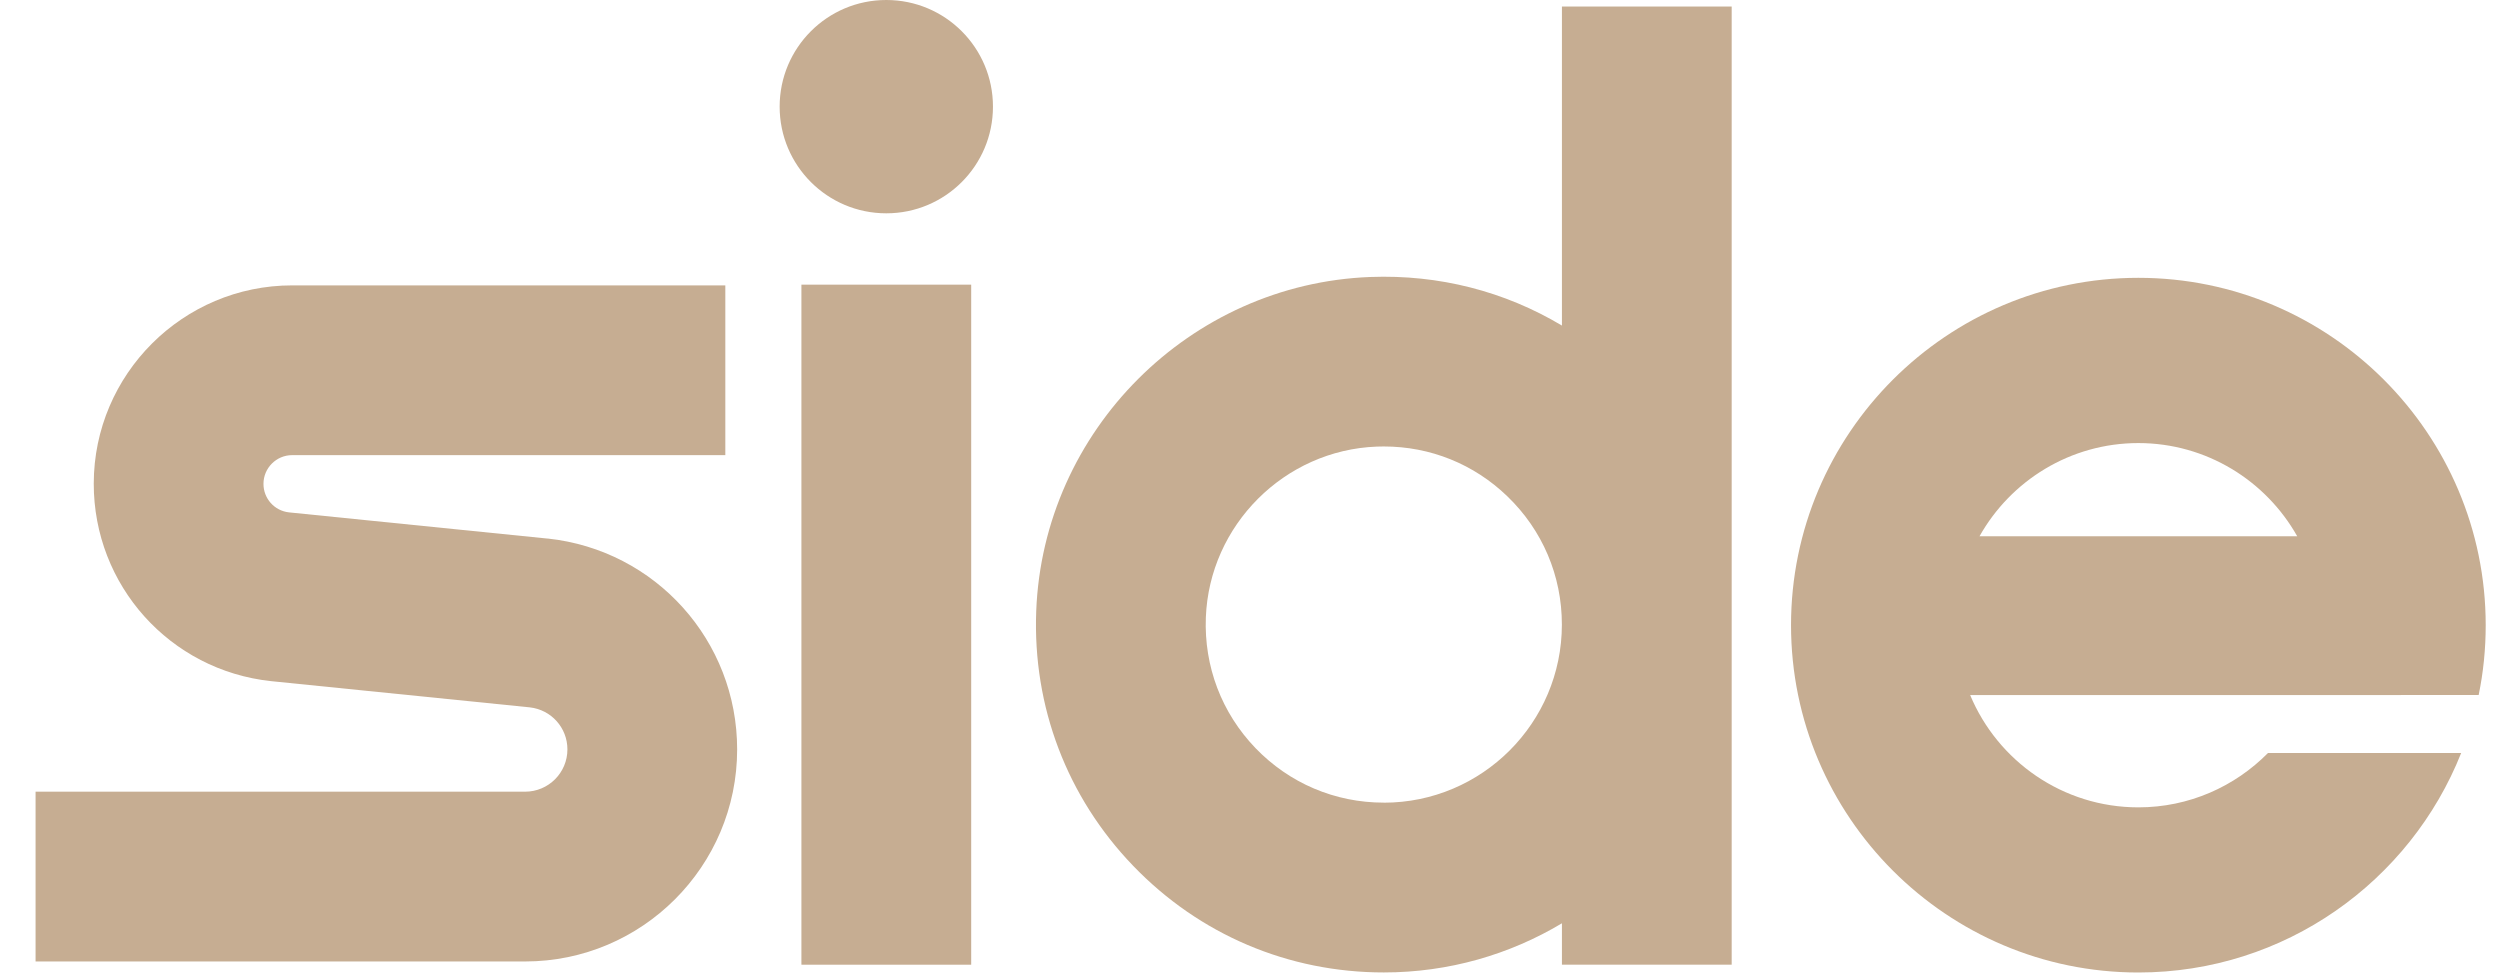 <svg width="92" height="36" viewBox="0 0 92 36" fill="none" xmlns="http://www.w3.org/2000/svg">
<g clip-path="url(#clip0_480_6571)">
<path d="M32.616 -0C30.448 -0 28.691 1.757 28.691 3.925C28.691 6.093 30.448 7.85 32.616 7.85C34.785 7.85 36.541 6.093 36.541 3.925C36.541 1.757 34.785 -0 32.616 -0Z" fill="#C6AD92"/>
<path d="M20.155 19.82L10.631 18.855C10.097 18.795 9.694 18.344 9.696 17.804C9.696 17.224 10.17 16.749 10.751 16.749H26.692V10.502H10.753C6.732 10.502 3.456 13.773 3.45 17.793C3.445 21.538 6.249 24.666 9.973 25.066L19.497 26.031C20.286 26.119 20.881 26.782 20.881 27.578C20.881 28.436 20.183 29.134 19.325 29.134H1.309V35.382H19.323C23.627 35.382 27.127 31.882 27.127 27.578C27.127 23.581 24.13 20.244 20.155 19.818V19.82Z" fill="#C6AD92"/>
<path d="M35.74 10.475H29.492V35.501H35.74V10.475Z" fill="#C6AD92"/>
<path d="M57.479 11.882V11.981C55.376 10.722 52.951 10.097 50.43 10.193C43.787 10.445 38.386 15.847 38.133 22.49C37.999 26.005 39.267 29.335 41.701 31.863C44.138 34.394 47.412 35.786 50.924 35.786C53.318 35.786 55.56 35.125 57.479 33.977V35.5H63.726V0.241H57.479V11.882ZM50.924 29.537C49.127 29.537 47.449 28.824 46.201 27.529C44.956 26.233 44.307 24.528 44.375 22.725C44.504 19.327 47.267 16.564 50.665 16.435C50.751 16.431 50.838 16.43 50.924 16.43C52.631 16.43 54.237 17.075 55.468 18.262C56.764 19.509 57.477 21.187 57.477 22.984C57.477 26.599 54.537 29.539 50.922 29.539L50.924 29.537Z" fill="#C6AD92"/>
</g>
<path d="M78.691 10.224C85.739 10.224 91.473 15.958 91.474 23.006C91.474 23.886 91.386 24.746 91.215 25.577H88.35L88.348 25.579H72.502C73.513 28.003 75.906 29.71 78.691 29.711C80.557 29.711 82.244 28.944 83.461 27.711H90.571C88.695 32.436 84.078 35.788 78.691 35.788C71.644 35.788 65.91 30.053 65.91 23.006C65.91 15.958 71.644 10.225 78.691 10.224ZM78.691 16.305C76.185 16.306 73.994 17.69 72.846 19.735H84.538C83.389 17.692 81.198 16.305 78.691 16.305Z" fill="#C6AD92"/>
<defs>
<clipPath id="clip0_480_6571">
<rect width="91.195" height="35.787" fill="white" transform="translate(0.273 -0)"/>
</clipPath>
</defs>
</svg>
